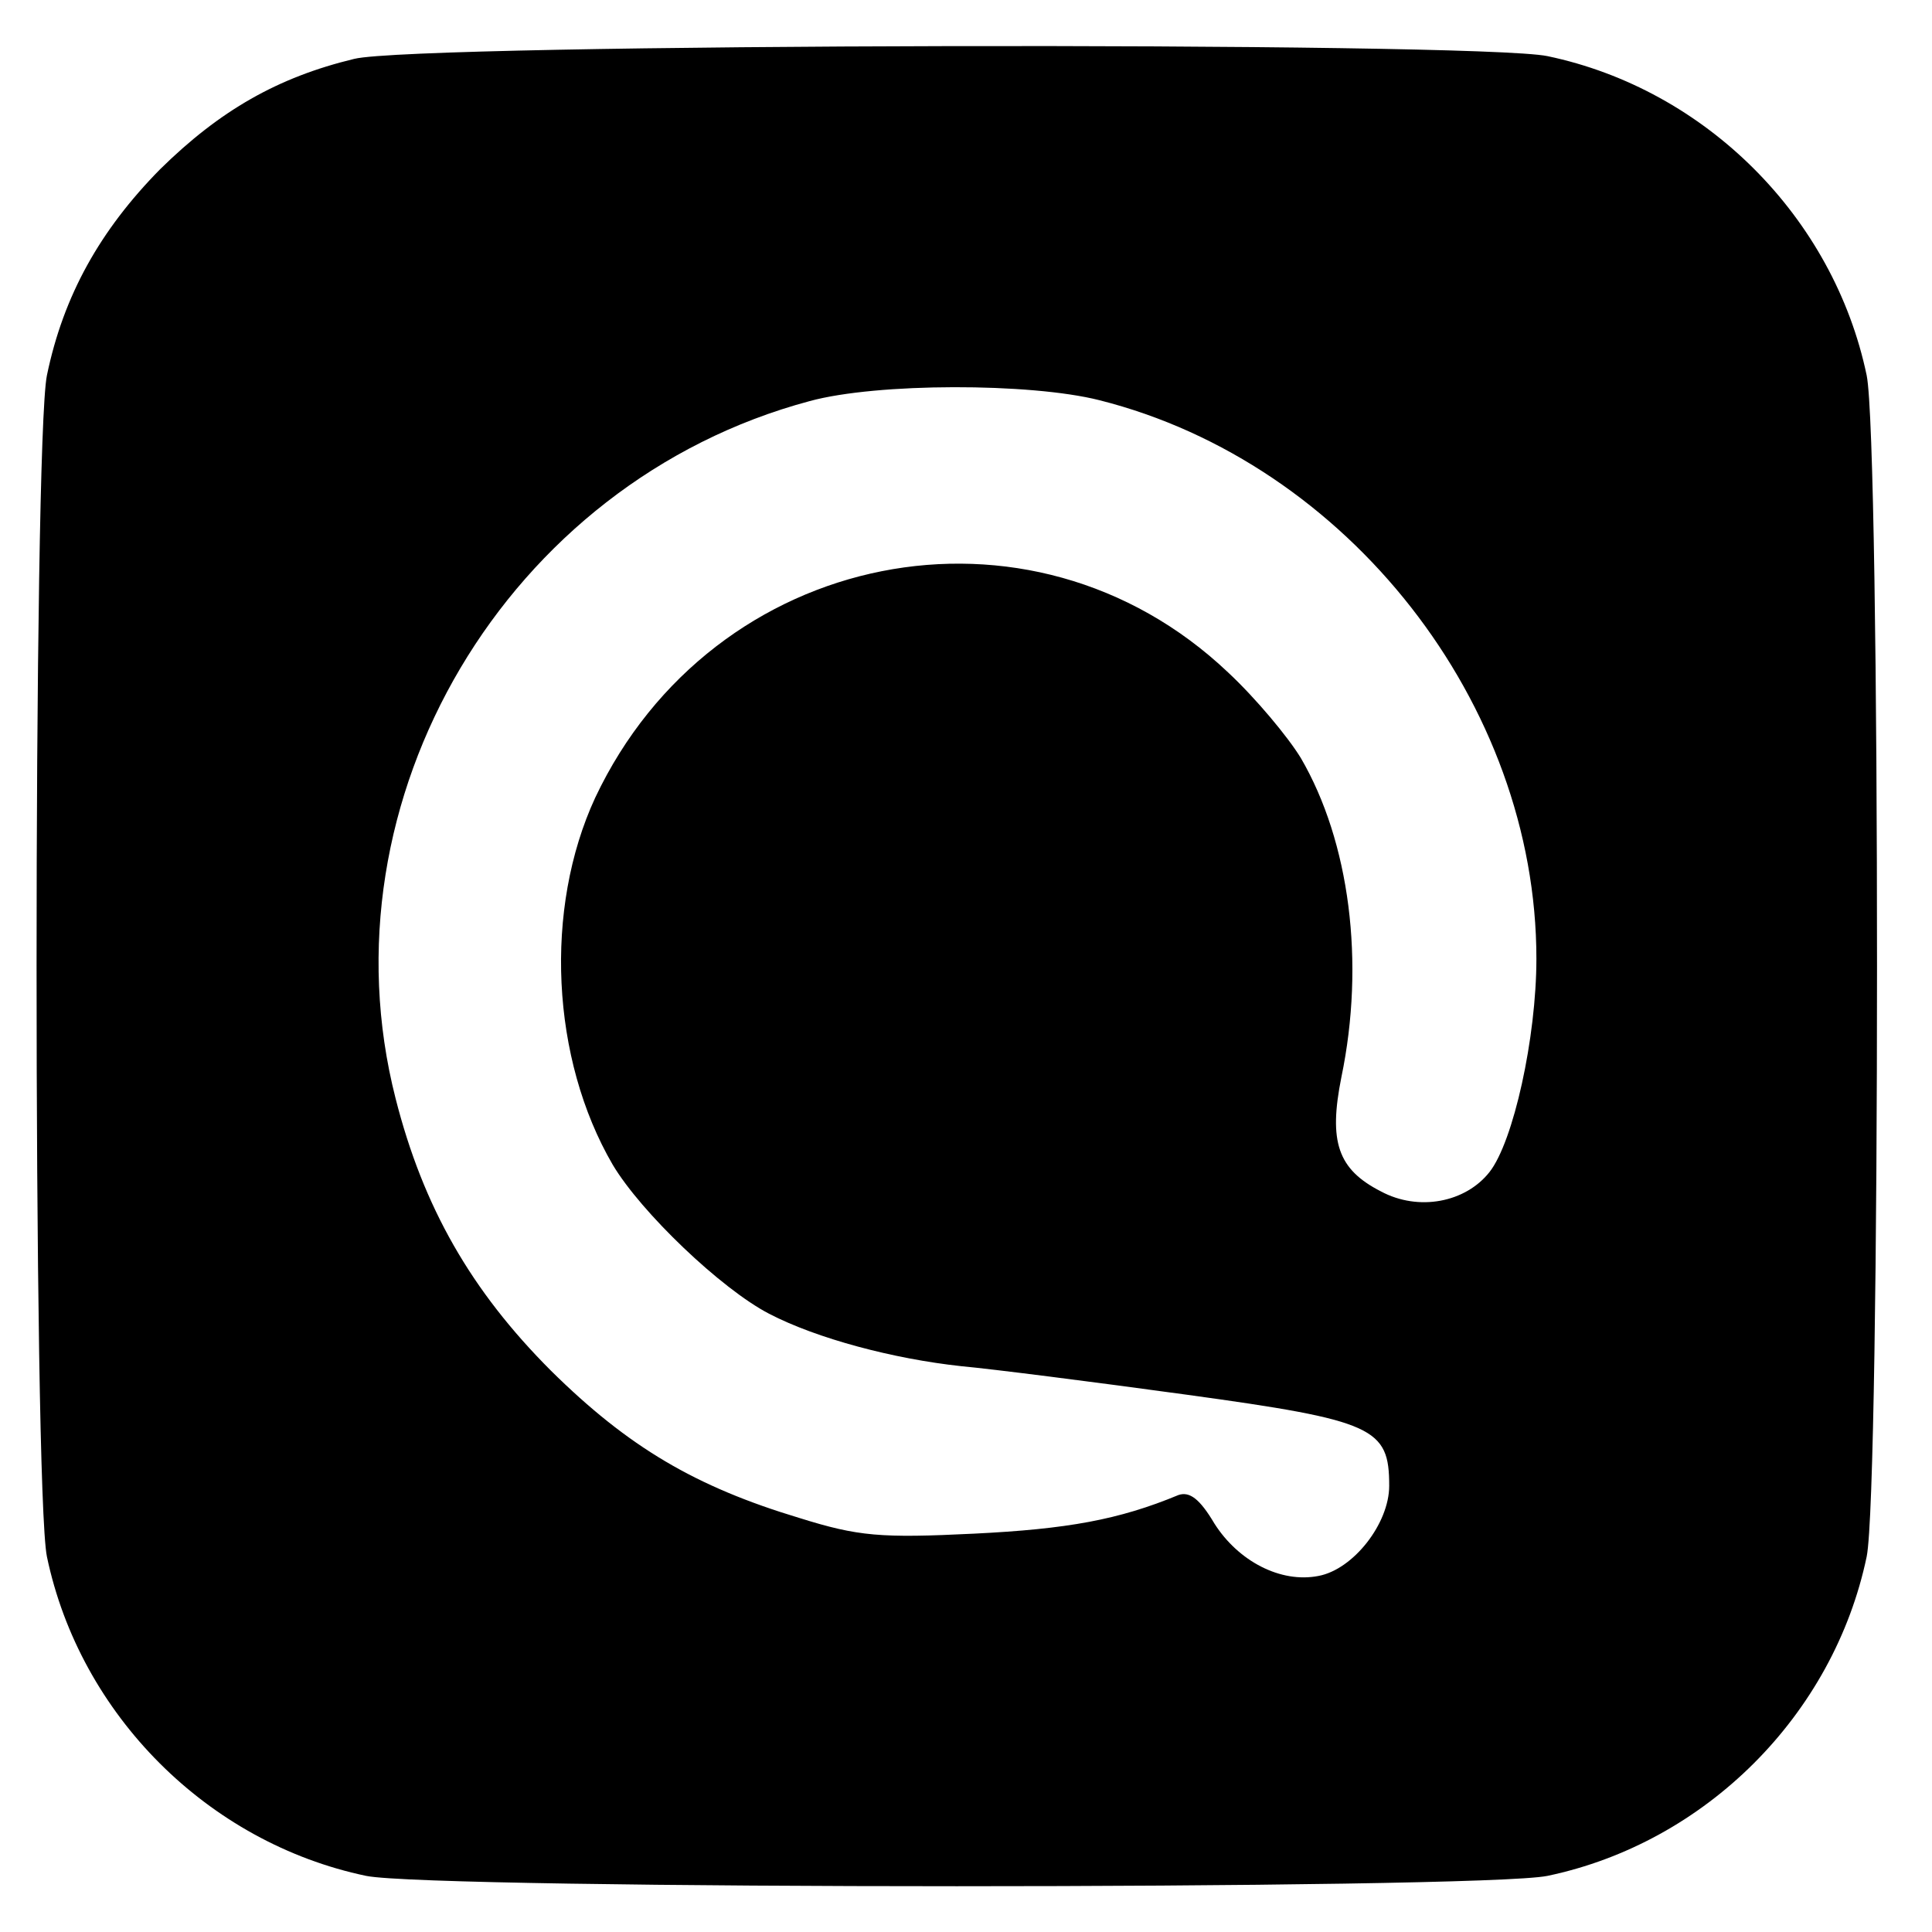 <?xml version="1.0" standalone="no"?>
<!DOCTYPE svg PUBLIC "-//W3C//DTD SVG 20010904//EN"
 "http://www.w3.org/TR/2001/REC-SVG-20010904/DTD/svg10.dtd">
<svg version="1.0" xmlns="http://www.w3.org/2000/svg"
 width="210pt" height="210pt" viewBox="0 0 210 210"
 preserveAspectRatio="xMidYMid meet">
<g transform="translate(0,210) scale(0.1,-0.1)"
fill="#000000" stroke="none">
<path d="M385 2036 c-83 -20 -146 -56 -211 -120 -65 -66 -105 -137 -123 -224
-15 -73 -15 -1211 0 -1284 36 -172 175 -311 347 -347 73 -15 1211 -15 1284 0
172 36 311 175 347 347 15 73 15 1211 0 1284 -36 172 -175 311 -347 347 -77
16 -1229 14 -1297 -3z m810 -371 c270 -68 475 -330 475 -607 0 -86 -25 -199
-51 -232 -26 -33 -77 -43 -118 -21 -47 24 -57 54 -43 124 26 125 9 256 -44
347 -14 23 -49 65 -79 93 -215 204 -560 135 -688 -136 -56 -121 -48 -284 19
-399 31 -52 118 -135 170 -162 52 -27 135 -49 209 -57 33 -3 143 -17 245 -31
204 -28 220 -36 220 -99 0 -41 -39 -91 -77 -98 -41 -8 -87 16 -113 57 -16 27
-27 35 -39 31 -65 -27 -121 -37 -222 -42 -102 -5 -126 -3 -190 17 -113 34
-186 77 -270 160 -87 87 -139 178 -169 296 -83 325 121 670 450 758 73 20 240
20 315 1z"/>
</g>
</svg>
